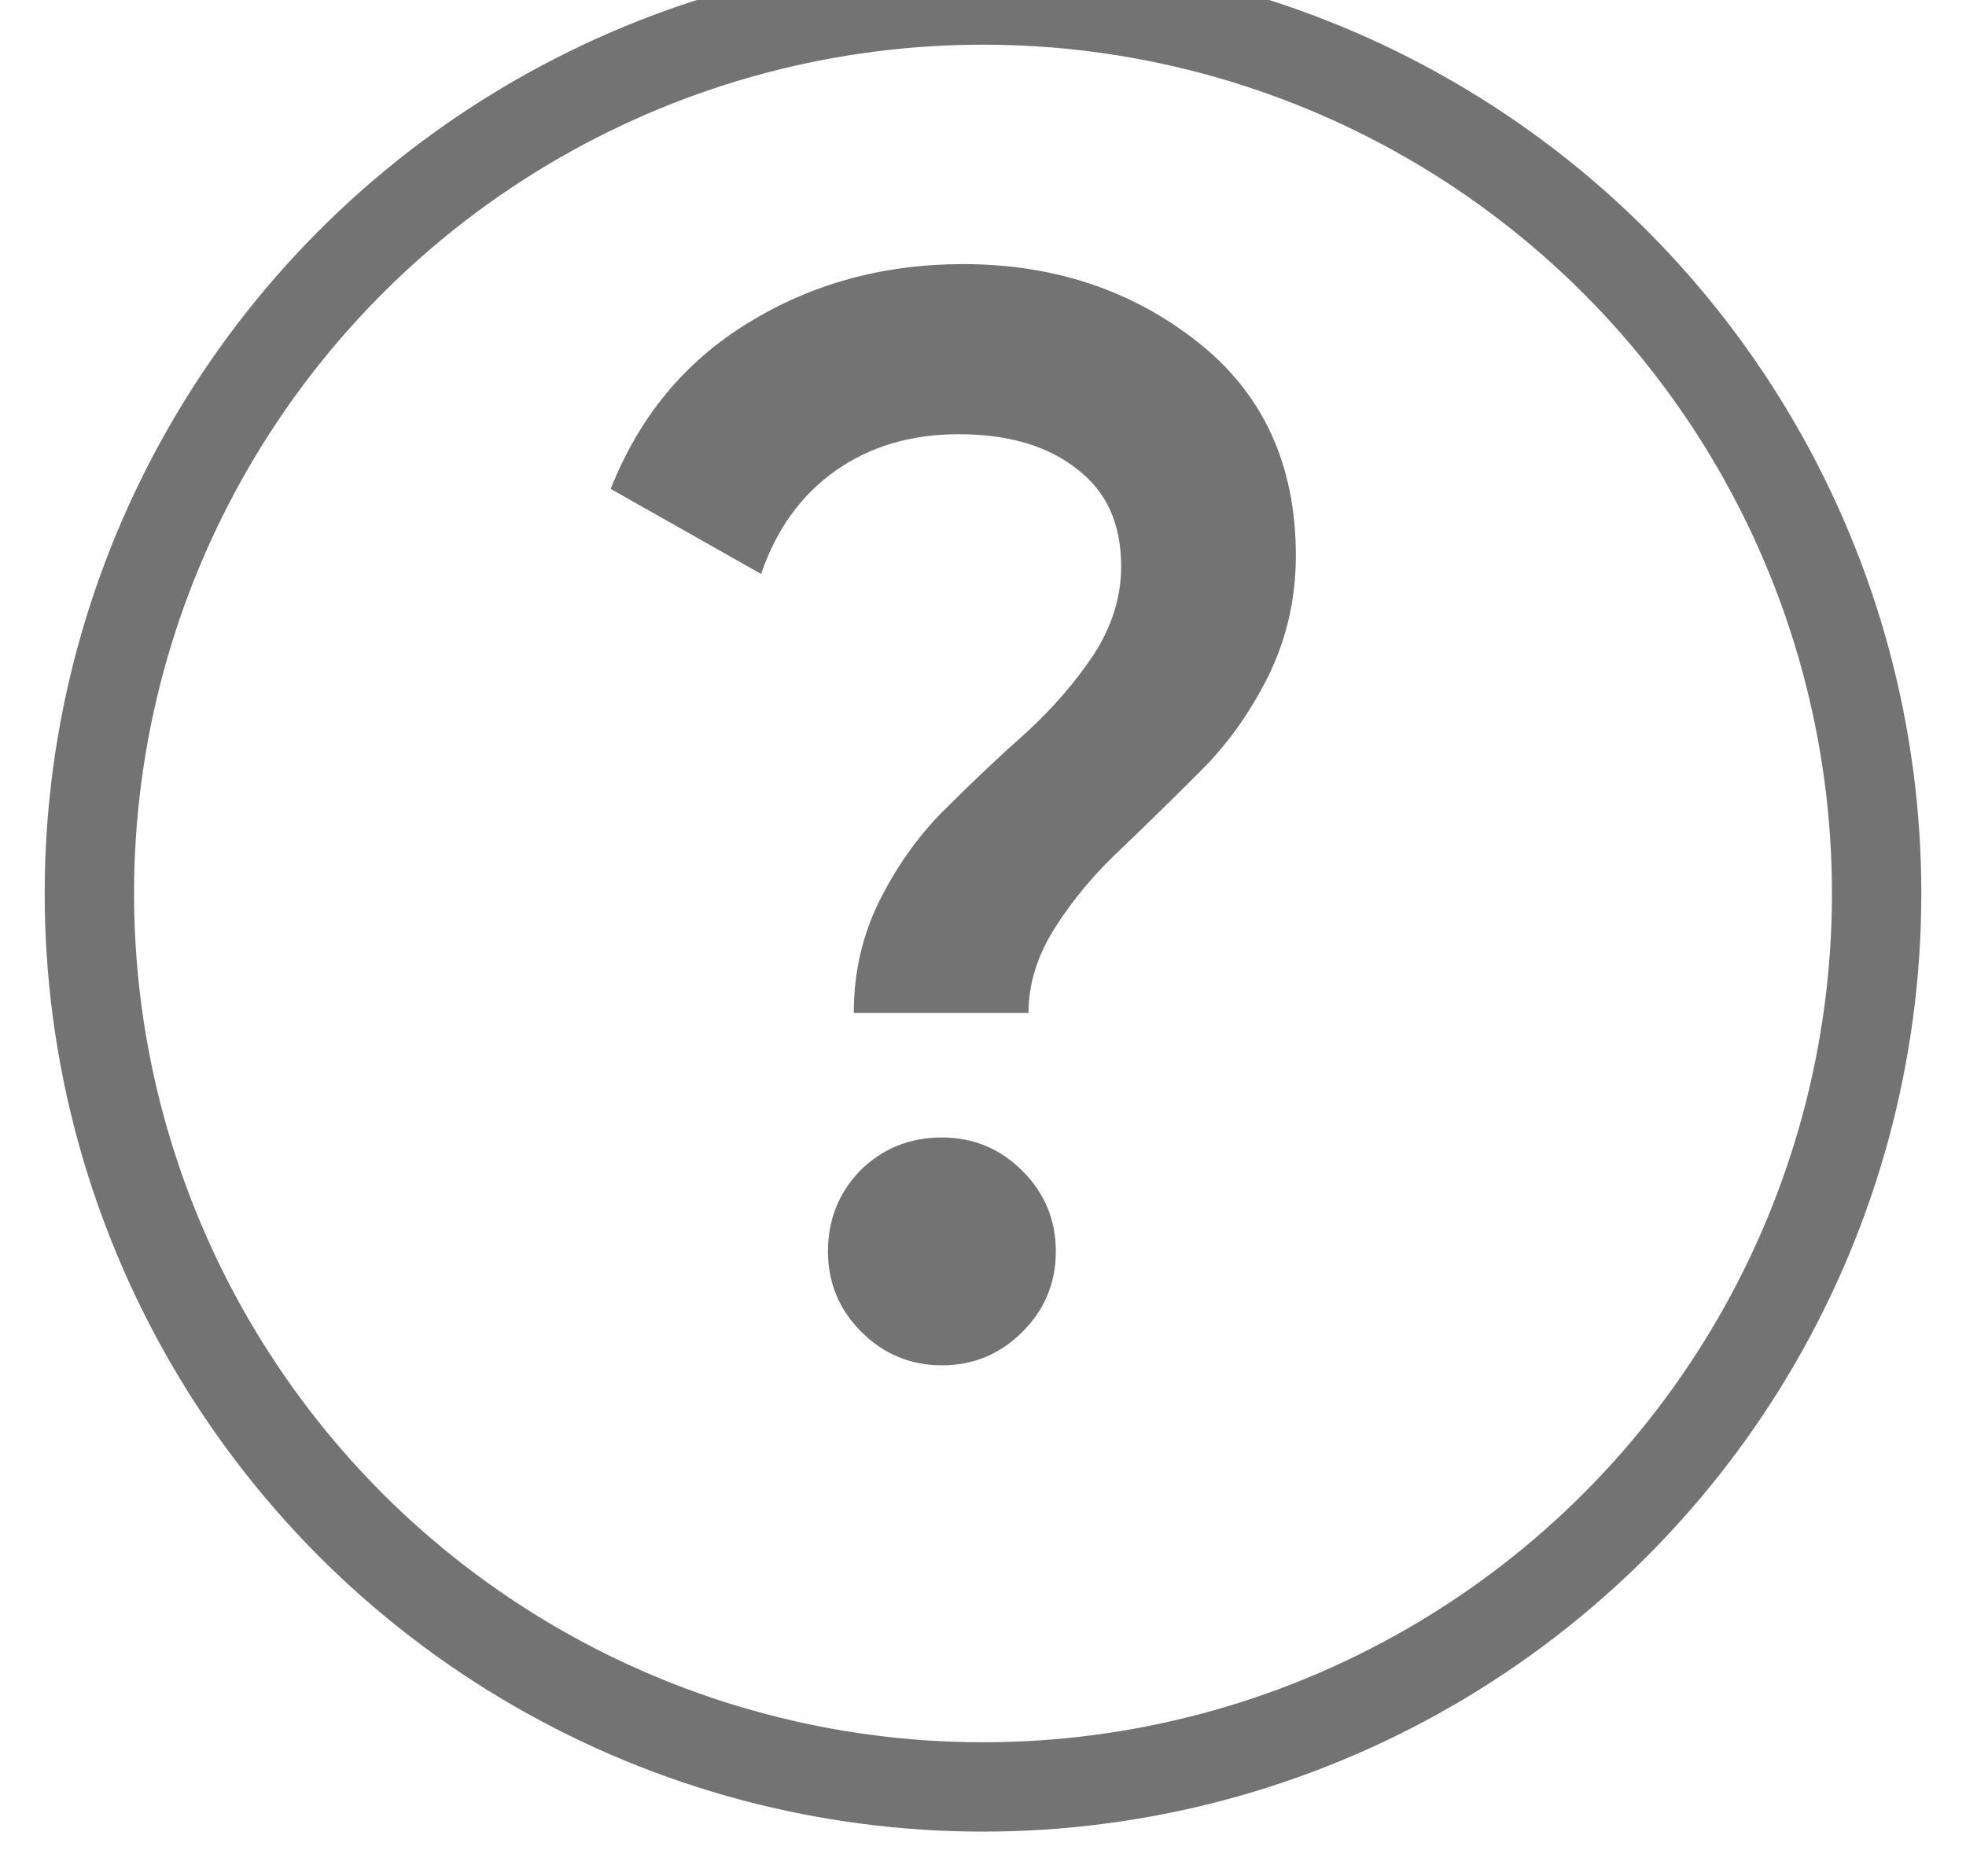 <svg width="22" height="21" viewBox="0 0 22 21" fill="none" xmlns="http://www.w3.org/2000/svg">
<circle cx="11" cy="10" r="10" stroke="black" stroke-opacity="0.55"/>
<path d="M9.554 11.337C9.554 10.872 9.656 10.442 9.86 10.045C10.064 9.648 10.314 9.308 10.608 9.025C10.903 8.73 11.198 8.453 11.492 8.192C11.787 7.92 12.036 7.631 12.24 7.325C12.444 7.008 12.546 6.679 12.546 6.339C12.546 5.863 12.382 5.5 12.053 5.251C11.725 4.99 11.283 4.86 10.727 4.86C10.195 4.86 9.736 4.996 9.35 5.268C8.965 5.54 8.687 5.925 8.517 6.424L6.834 5.472C7.152 4.667 7.662 4.05 8.364 3.619C9.078 3.177 9.883 2.956 10.778 2.956C11.787 2.956 12.66 3.245 13.396 3.823C14.133 4.401 14.501 5.2 14.501 6.22C14.501 6.696 14.399 7.144 14.195 7.563C13.991 7.971 13.742 8.322 13.447 8.617C13.153 8.912 12.858 9.201 12.563 9.484C12.269 9.756 12.019 10.051 11.815 10.368C11.611 10.685 11.509 11.008 11.509 11.337H9.554ZM11.441 14.907C11.192 15.156 10.892 15.281 10.54 15.281C10.189 15.281 9.889 15.156 9.639 14.907C9.39 14.658 9.265 14.357 9.265 14.006C9.265 13.655 9.384 13.354 9.622 13.105C9.872 12.856 10.178 12.731 10.54 12.731C10.892 12.731 11.192 12.856 11.441 13.105C11.691 13.354 11.815 13.655 11.815 14.006C11.815 14.357 11.691 14.658 11.441 14.907Z" fill="black" fill-opacity="0.55"/>
</svg>
